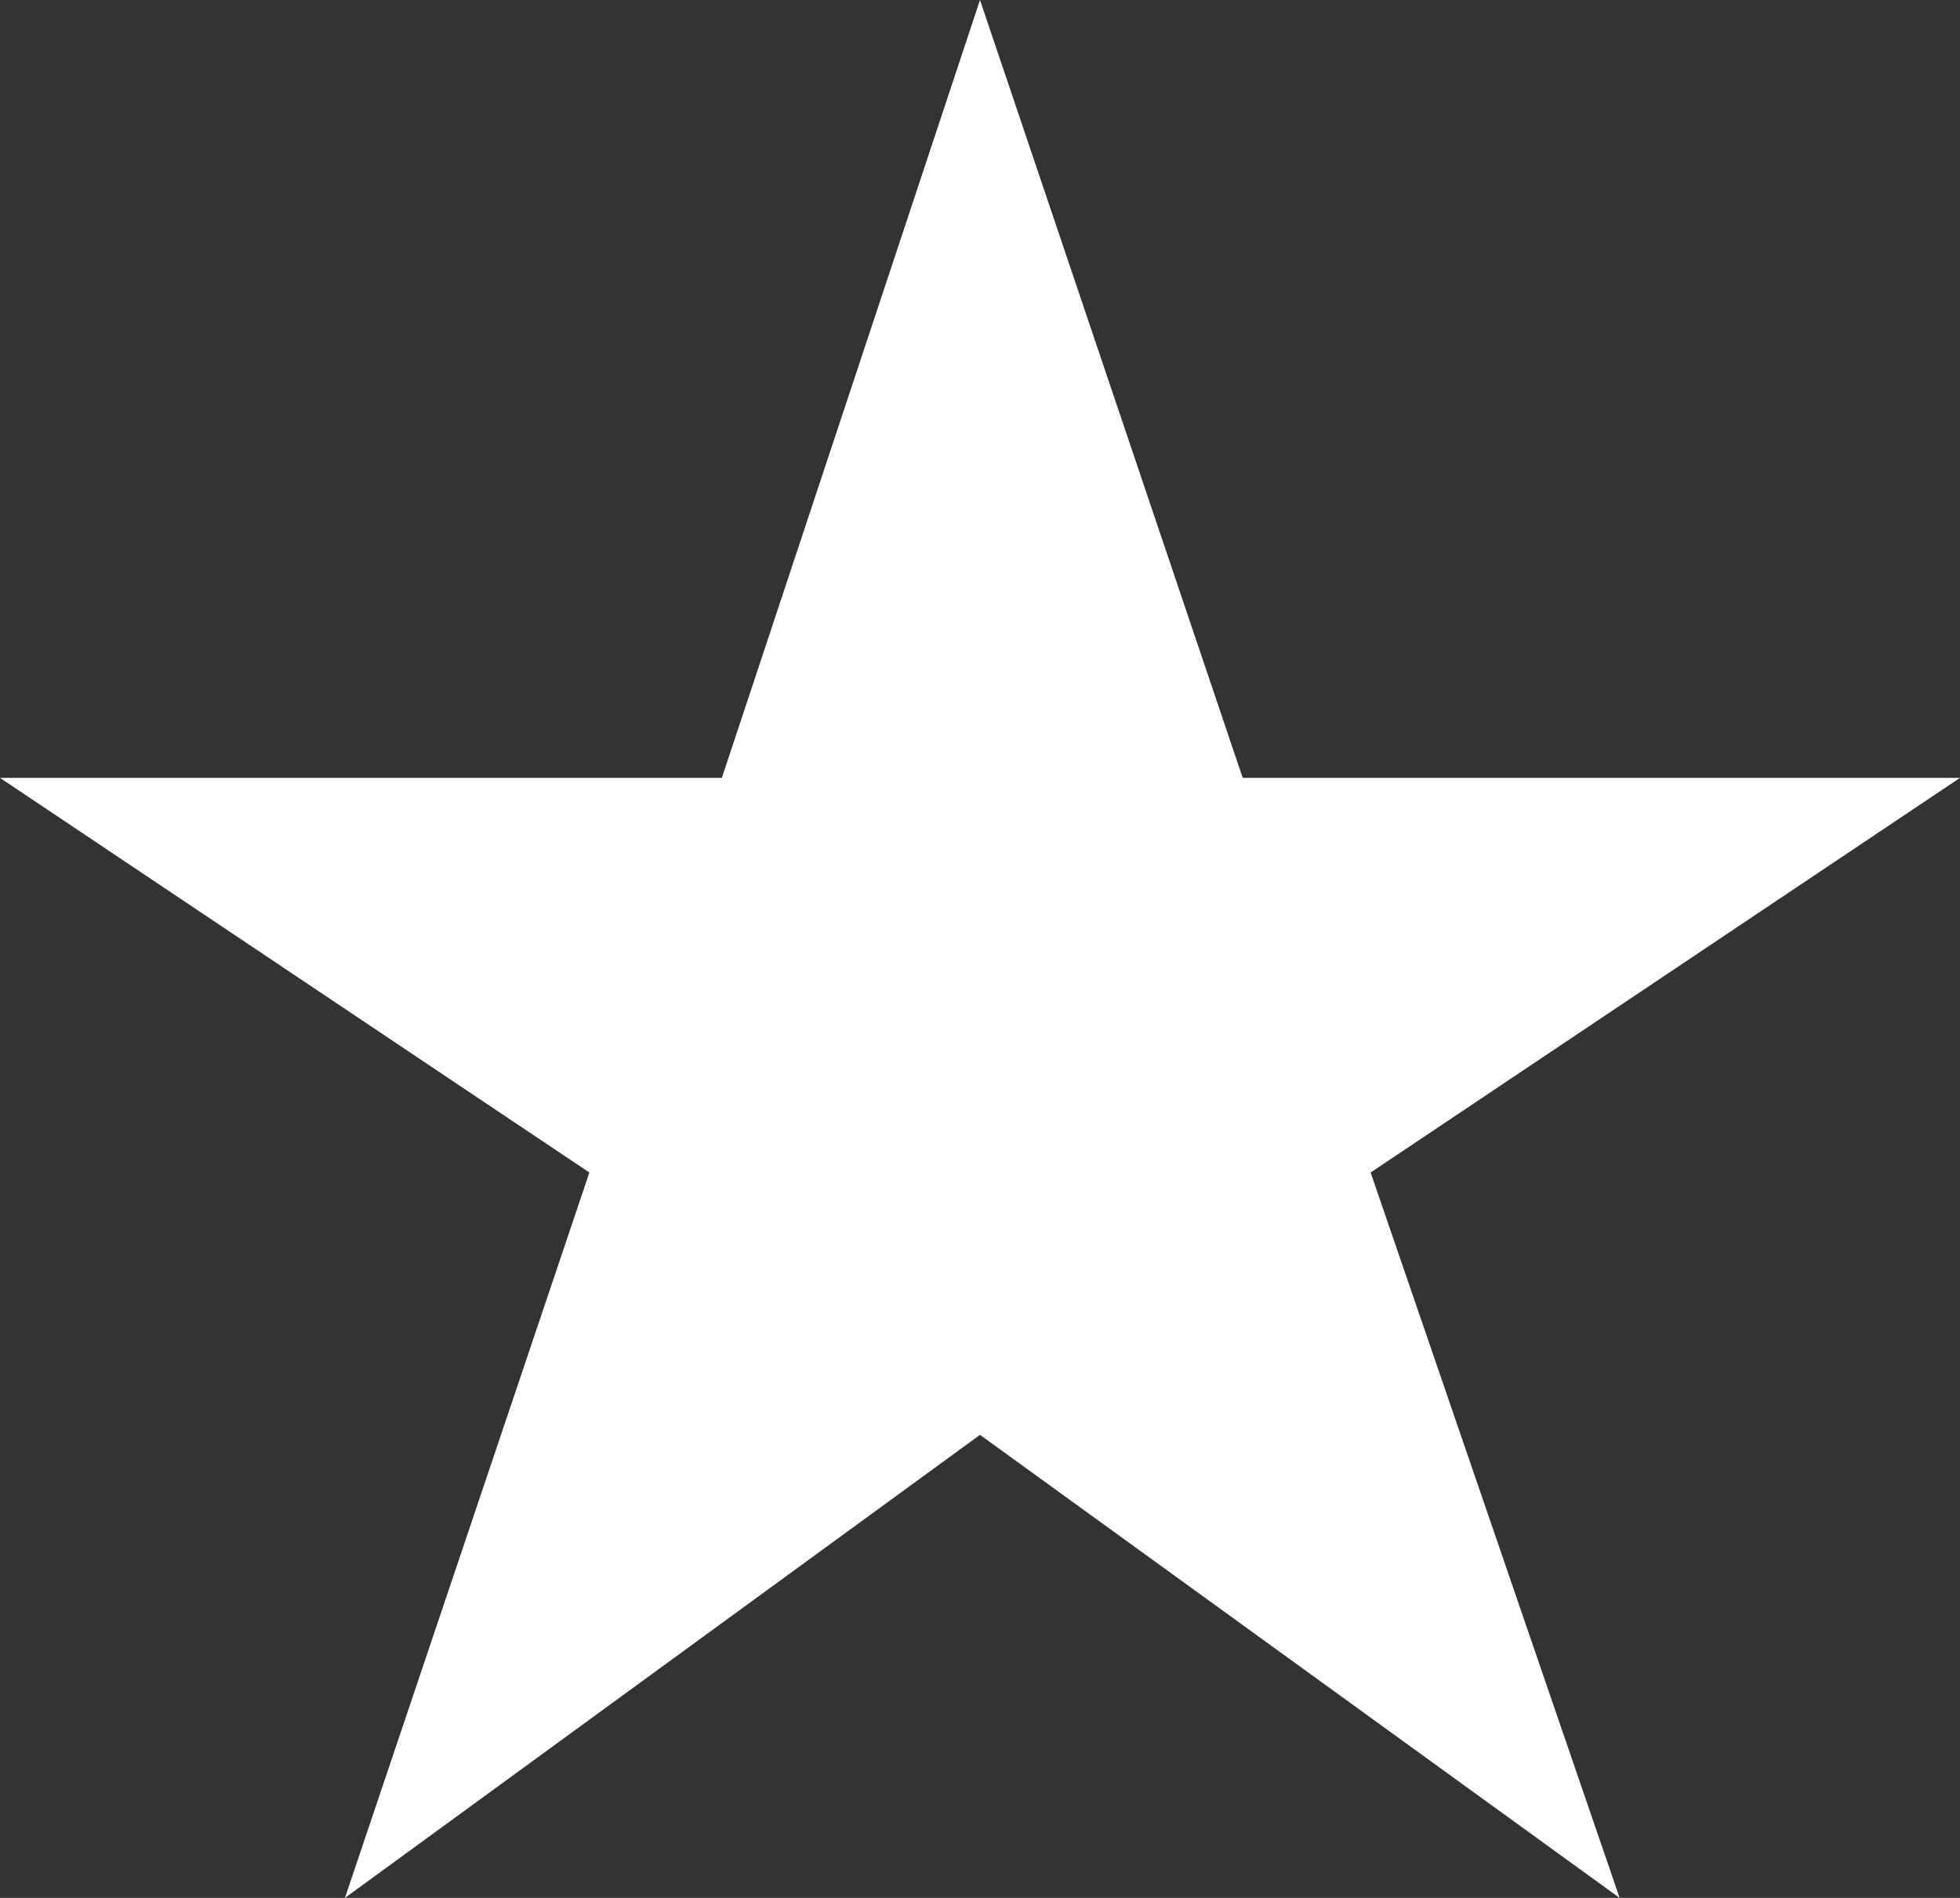 <?xml version="1.0" encoding="UTF-8"?> <svg xmlns="http://www.w3.org/2000/svg" width="158" height="153" viewBox="0 0 158 153" fill="none"><rect x="0" y="0" width="158" height="153" fill="#333333" stroke="none"/><path d="M27.806 153L47.511 94.522L0 62.708H58.191L79 0L100.177 62.708H158L110.49 94.522L130.562 153L79 115.669L27.806 153Z" fill="white"></path></svg> 